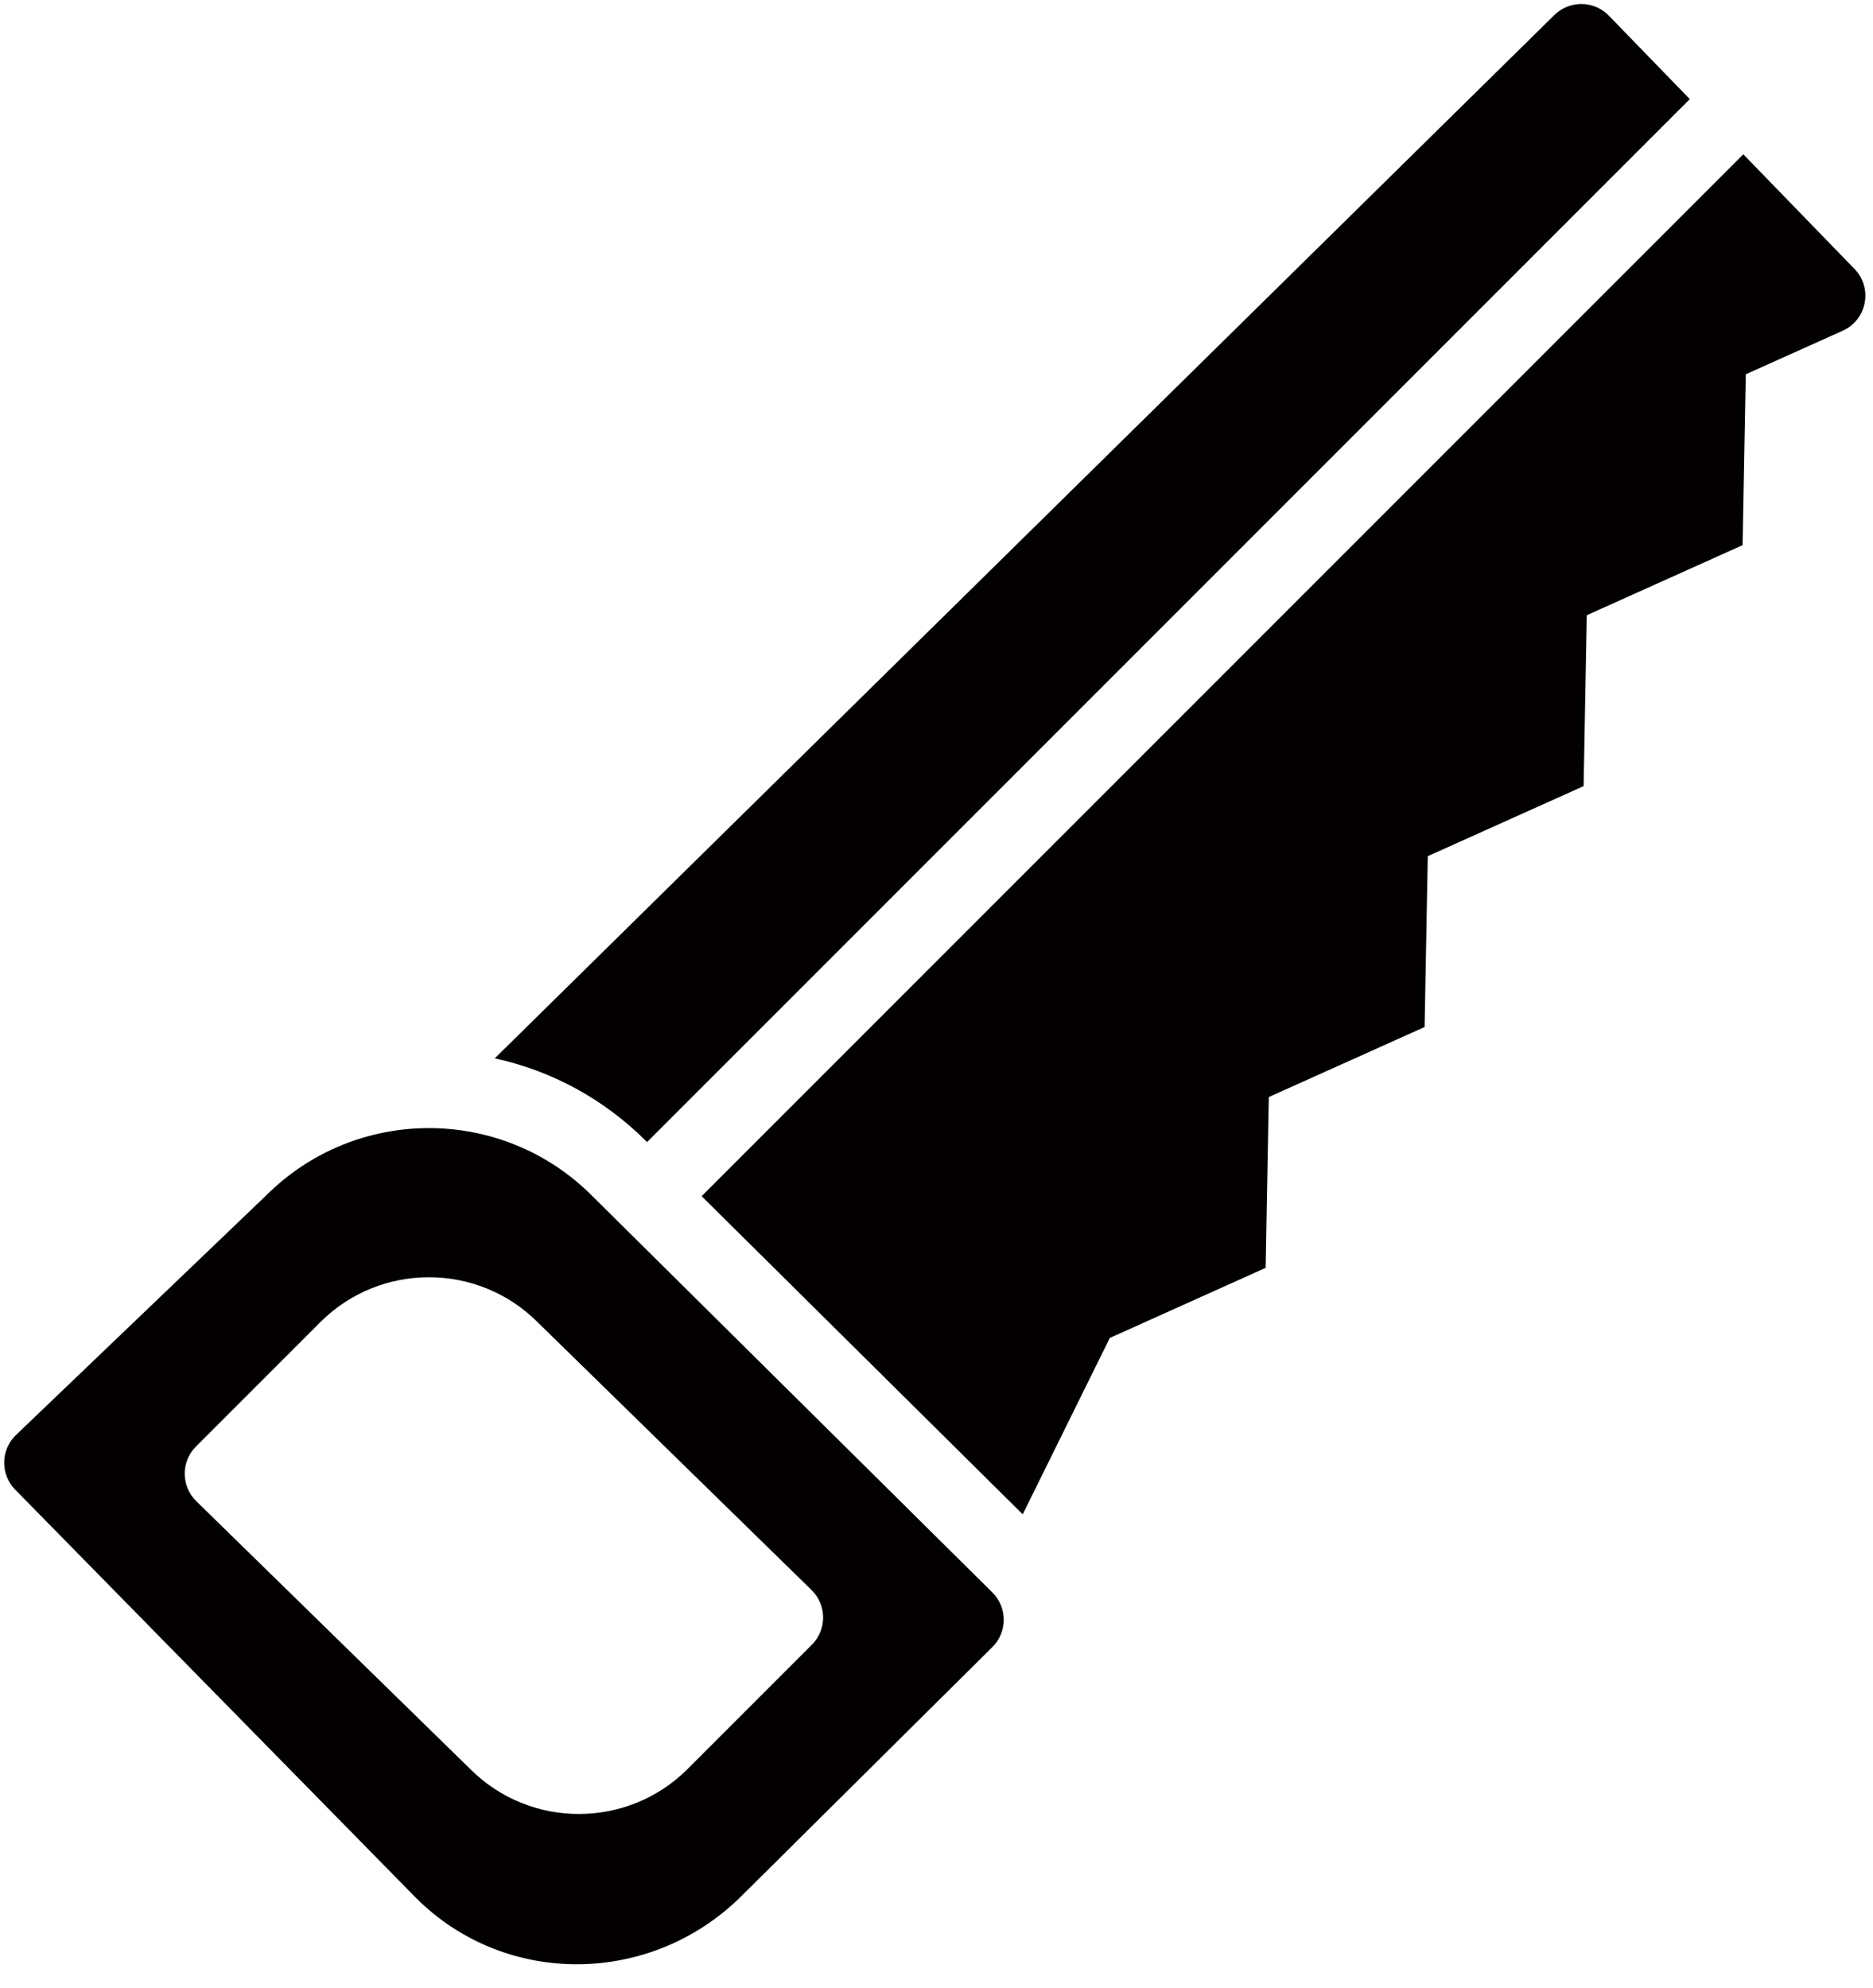 <?xml version="1.0" encoding="UTF-8"?> <svg xmlns="http://www.w3.org/2000/svg" xmlns:xlink="http://www.w3.org/1999/xlink" height="517.3" preserveAspectRatio="xMidYMid meet" version="1.0" viewBox="12.7 -0.1 487.5 517.3" width="487.5" zoomAndPan="magnify"><g><g><g><g fill="#020000" id="change1_1"><path d="M181.115,297.103L452.519,25.698L431.45,3.98 c-3.864-3.983-10.233-4.058-14.19-0.166L141.476,275.315c14.824,3.221,28.447,10.598,39.434,21.585L181.115,297.103z"></path><path d="M495.386,69.885l-28.939-29.83L195.323,311.18l83.565,82.792l22.67-45.9 l40.56-18.24l0.82-44.45l40.55-18.22l0.83-44.46l40.56-18.23l0.82-44.47l40.56-18.24l0.83-44.46l25.22-11.333 C498.634,83.126,500.216,74.863,495.386,69.885z"></path><path d="M166.768,311.043c-23.421-23.421-61.393-23.457-84.85,0L16.873,373.32 c-4.025,3.854-4.124,10.253-0.22,14.229l104.295,106.214c23.43,23.44,61.42,22.86,84.85-0.57l65.2-64.686 c3.945-3.913,3.942-10.292-0.005-14.203C254.969,398.428,176.031,320.221,166.768,311.043z M224.012,427.901l-32.354,32.354 c-15.501,15.501-40.845,15.677-56.526,0.043L63.787,390.55c-3.973-3.884-4.022-10.279-0.081-14.222l32.354-32.354 c15.582-15.582,40.926-15.597,56.526-0.043l71.344,69.748C227.905,417.563,227.953,423.959,224.012,427.901z"></path></g></g></g></g></svg> 